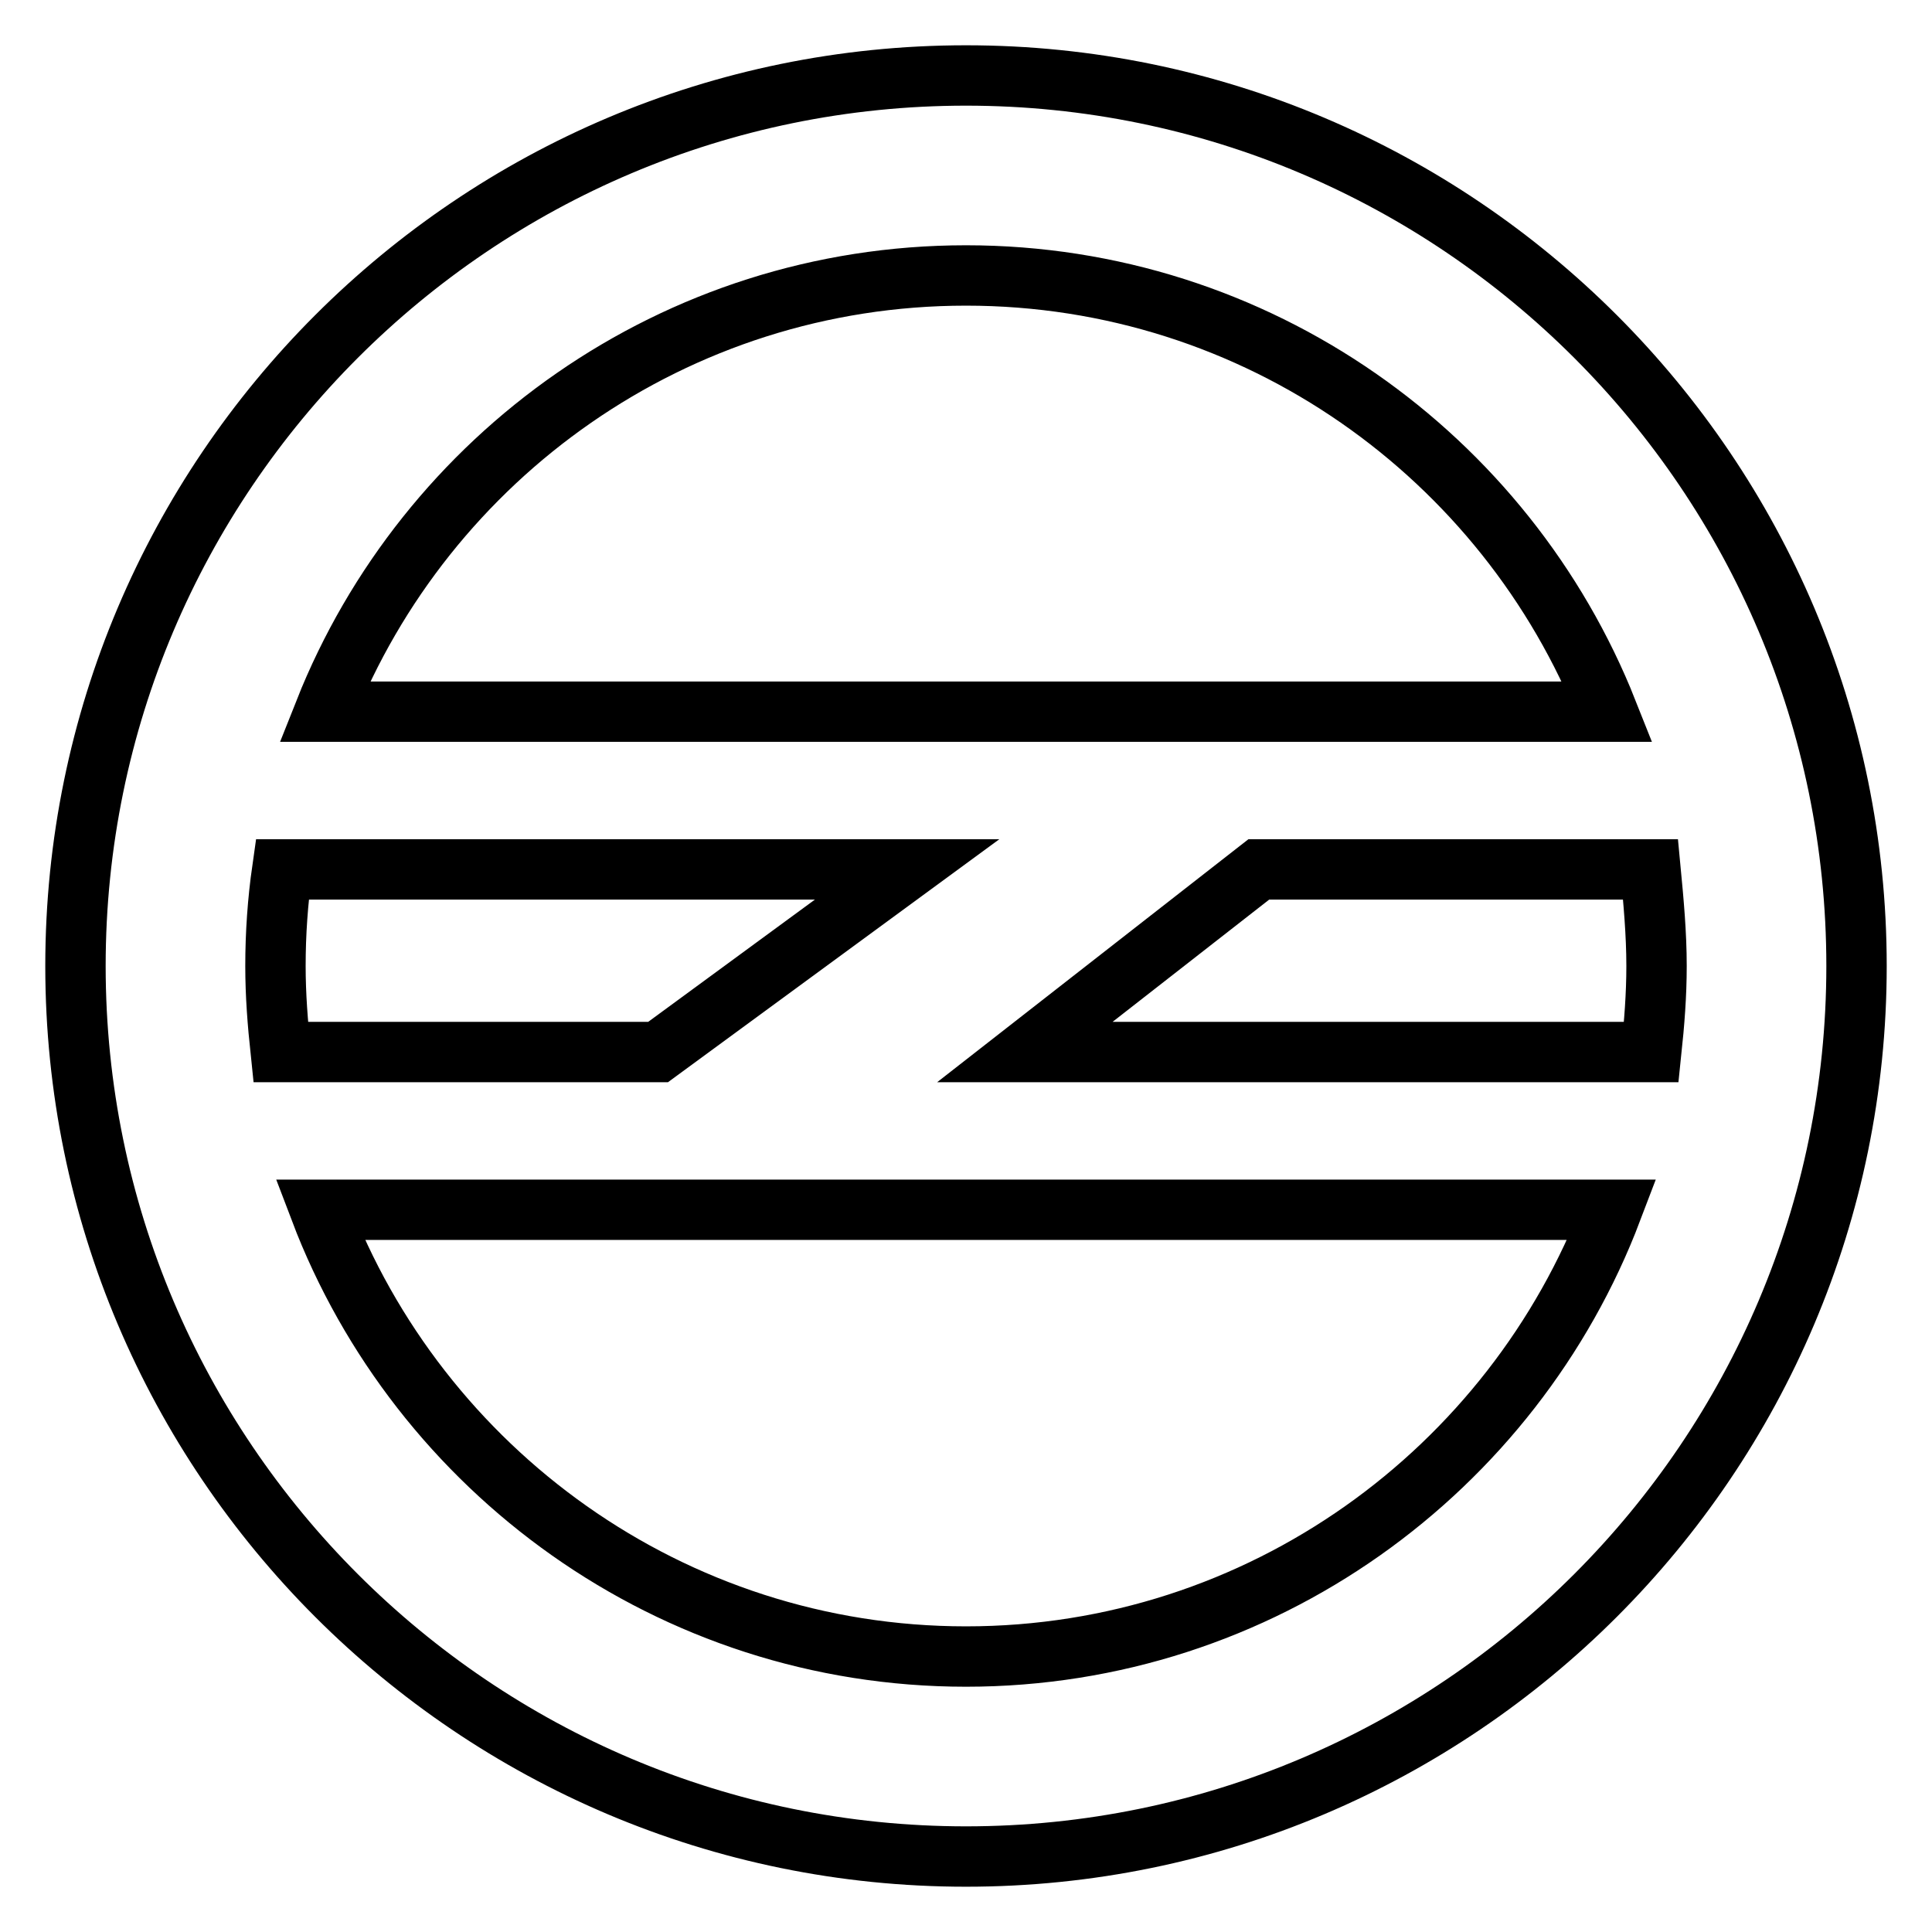 <?xml version="1.0" encoding="utf-8"?>
<!-- Svg Vector Icons : http://www.onlinewebfonts.com/icon -->
<!DOCTYPE svg PUBLIC "-//W3C//DTD SVG 1.1//EN" "http://www.w3.org/Graphics/SVG/1.1/DTD/svg11.dtd">
<svg version="1.1" xmlns="http://www.w3.org/2000/svg" xmlns:xlink="http://www.w3.org/1999/xlink" x="0px" y="0px" viewBox="0 0 256 256" enable-background="new 0 0 256 256" xml:space="preserve">
<g> <path stroke-width="8" fill-opacity="0" stroke="#000000"  d="M128,10C62.9,10,10,62.9,10,128s52.9,118,118,118s118-52.9,118-118S193.1,10,128,10z M128,36.5 c38.6,0,71.6,24,85,57.8H43C56.4,60.5,89.4,36.5,128,36.5z M219.5,128c0,3.9-0.3,7.6-0.7,11.4h-83l31-24.2h51.9 C219.1,119.4,219.5,123.7,219.5,128z M36.5,128c0-4.3,0.3-8.6,0.9-12.8h82.8l-33,24.2h-50C36.8,135.6,36.5,131.9,36.5,128z  M128,219.5c-39.1,0-72.5-24.7-85.6-59.2h171.2C200.5,194.8,167.1,219.5,128,219.5z"/></g>
</svg>